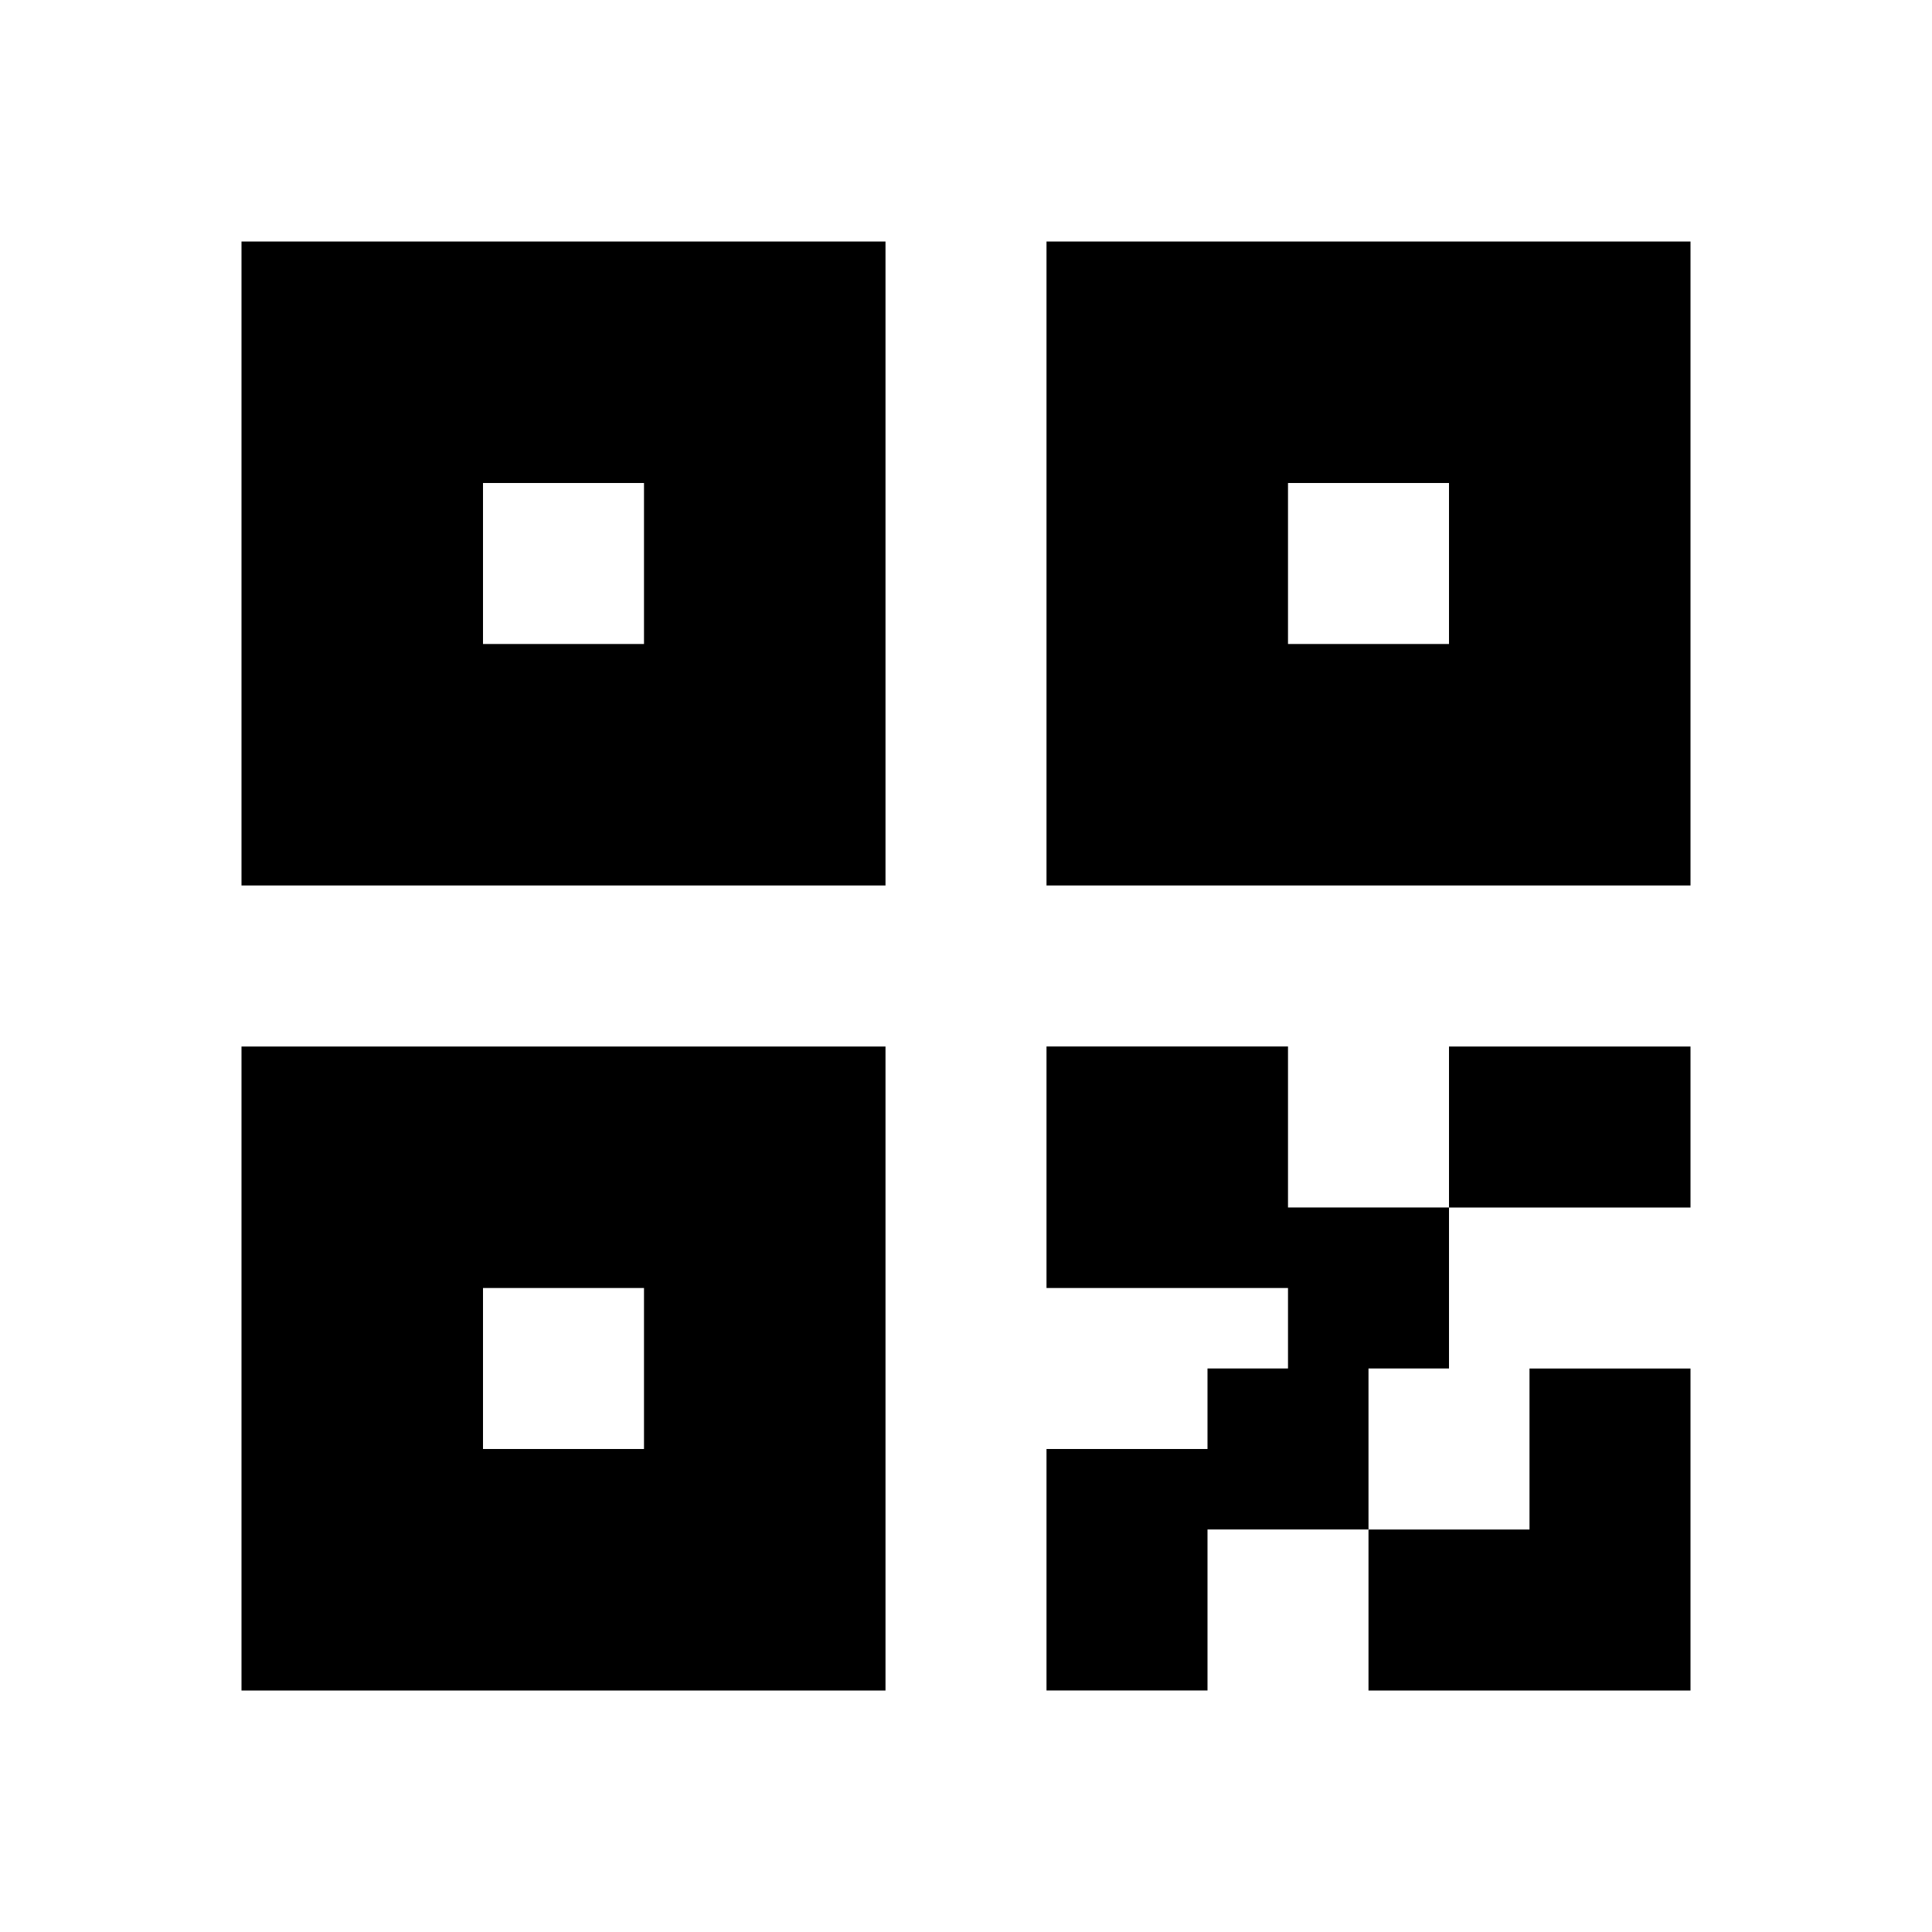 <svg xmlns="http://www.w3.org/2000/svg" viewBox="0 0 24 24">
    <g>
        <path fill="none" d="M0 0h24v24H0z"/>
        <path d="M16 17v-1h-3v-3h3v2h2v2h-1v2h-2v2h-2v-3h2v-1h1zm5 4h-4v-2h2v-2h2v4zM3 3h8v8H3V3zm10 0h8v8h-8V3zM3 13h8v8H3v-8zm15 0h3v2h-3v-2zM6 6v2h2V6H6zm0 10v2h2v-2H6zM16 6v2h2V6h-2z"/>
    </g>
</svg>
